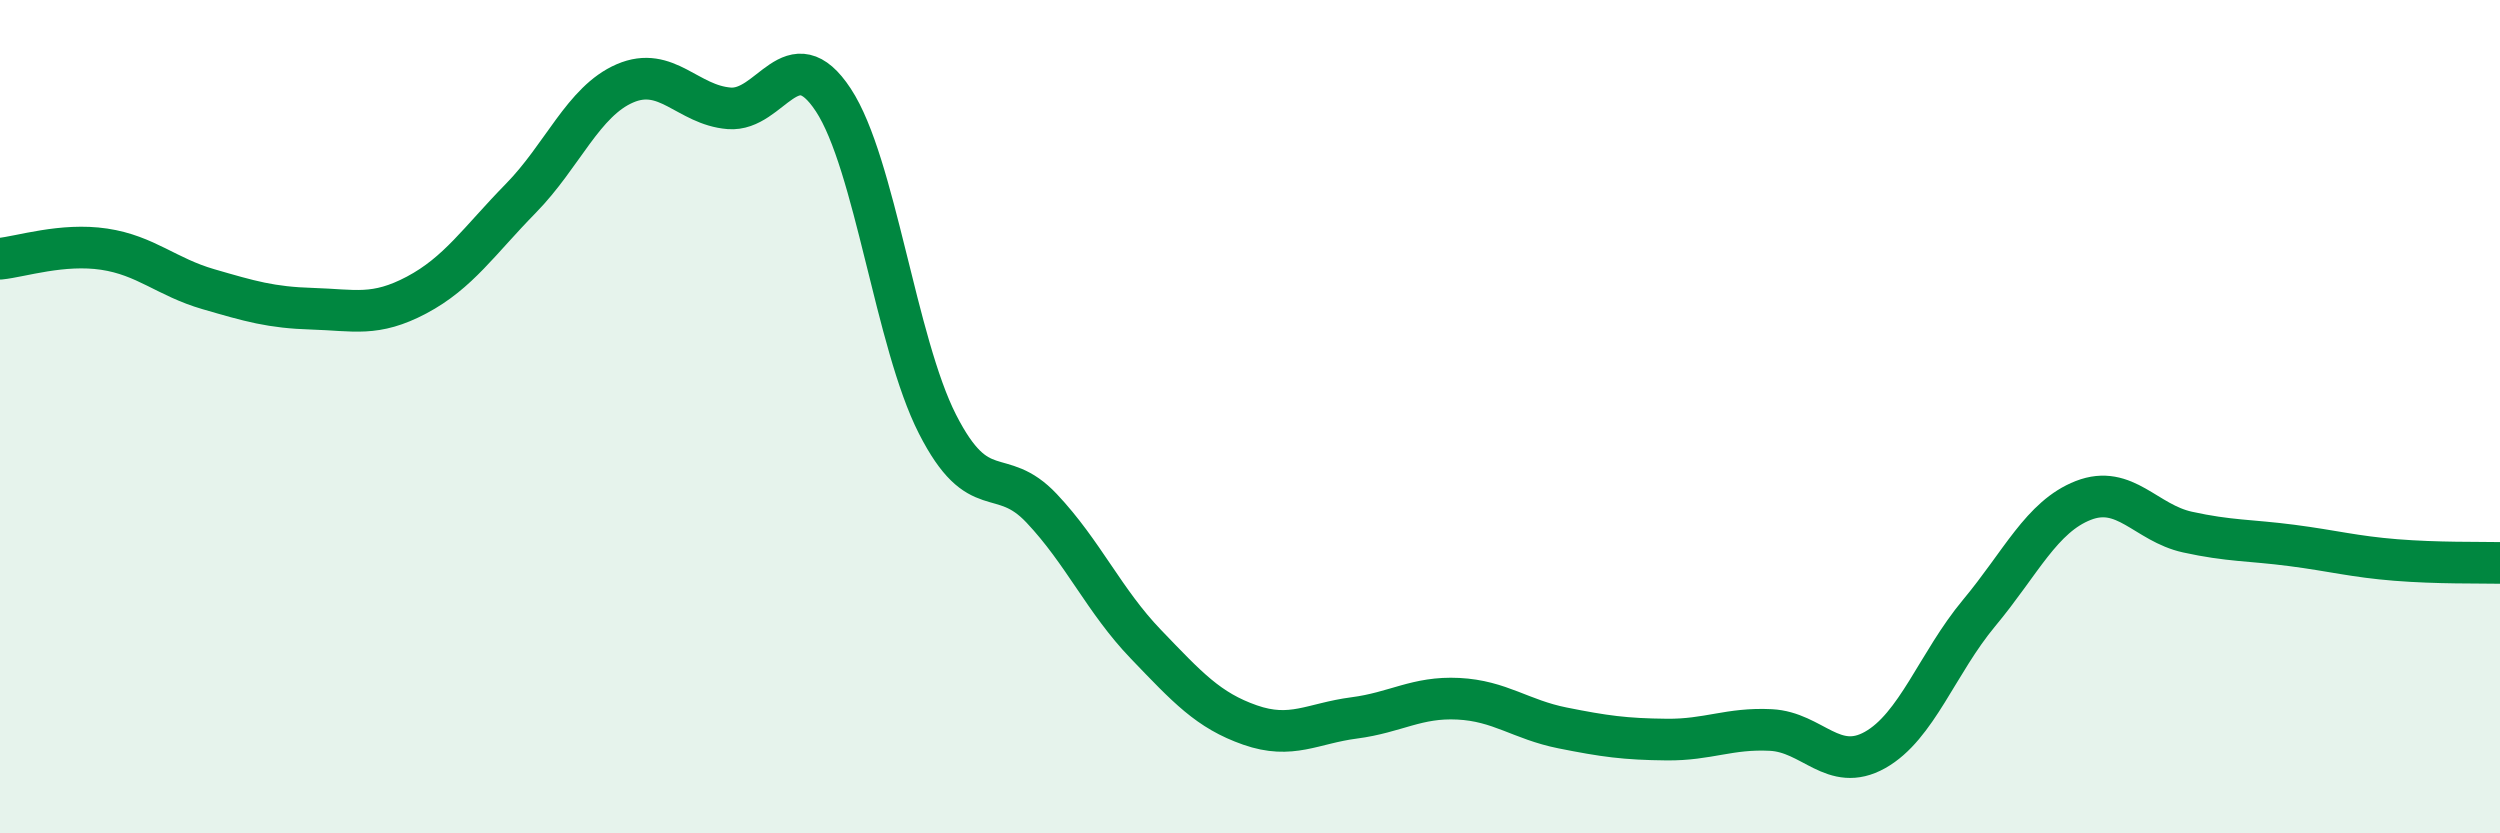 
    <svg width="60" height="20" viewBox="0 0 60 20" xmlns="http://www.w3.org/2000/svg">
      <path
        d="M 0,6.21 C 0.5,6.16 1.5,5.83 2.5,5.98 C 3.5,6.13 4,6.65 5,6.94 C 6,7.23 6.5,7.38 7.5,7.41 C 8.5,7.44 9,7.61 10,7.08 C 11,6.55 11.5,5.78 12.5,4.76 C 13.5,3.74 14,2.43 15,2 C 16,1.57 16.5,2.52 17.5,2.6 C 18.5,2.68 19,0.88 20,2.4 C 21,3.92 21.5,8.22 22.5,10.18 C 23.5,12.14 24,11.14 25,12.2 C 26,13.26 26.5,14.42 27.5,15.46 C 28.5,16.5 29,17.05 30,17.4 C 31,17.75 31.5,17.36 32.5,17.23 C 33.5,17.1 34,16.72 35,16.77 C 36,16.82 36.5,17.27 37.5,17.47 C 38.5,17.67 39,17.74 40,17.75 C 41,17.76 41.5,17.47 42.5,17.52 C 43.5,17.57 44,18.56 45,18 C 46,17.44 46.5,15.91 47.5,14.71 C 48.5,13.51 49,12.4 50,12.01 C 51,11.62 51.5,12.55 52.5,12.77 C 53.5,12.99 54,12.96 55,13.09 C 56,13.22 56.5,13.36 57.5,13.44 C 58.5,13.52 59.5,13.5 60,13.51L60 20L0 20Z"
        fill="#008740"
        opacity="0.1"
        stroke-linecap="round"
        stroke-linejoin="round"
      />
      <path
        d="M 0,6.21 C 0.5,6.16 1.5,5.83 2.5,5.98 C 3.5,6.13 4,6.65 5,6.94 C 6,7.23 6.5,7.38 7.5,7.41 C 8.5,7.44 9,7.61 10,7.08 C 11,6.55 11.5,5.78 12.5,4.76 C 13.5,3.74 14,2.43 15,2 C 16,1.57 16.5,2.52 17.5,2.6 C 18.5,2.68 19,0.88 20,2.4 C 21,3.92 21.5,8.22 22.5,10.18 C 23.5,12.14 24,11.14 25,12.2 C 26,13.26 26.5,14.42 27.5,15.46 C 28.5,16.5 29,17.05 30,17.4 C 31,17.75 31.5,17.36 32.5,17.23 C 33.5,17.1 34,16.72 35,16.77 C 36,16.82 36.5,17.27 37.5,17.47 C 38.5,17.67 39,17.74 40,17.75 C 41,17.76 41.5,17.47 42.5,17.52 C 43.5,17.57 44,18.56 45,18 C 46,17.44 46.5,15.91 47.5,14.71 C 48.5,13.51 49,12.4 50,12.01 C 51,11.62 51.5,12.55 52.5,12.77 C 53.5,12.99 54,12.96 55,13.09 C 56,13.22 56.5,13.36 57.5,13.44 C 58.5,13.52 59.5,13.5 60,13.51"
        stroke="#008740"
        stroke-width="1"
        fill="none"
        stroke-linecap="round"
        stroke-linejoin="round"
      />
    </svg>
  